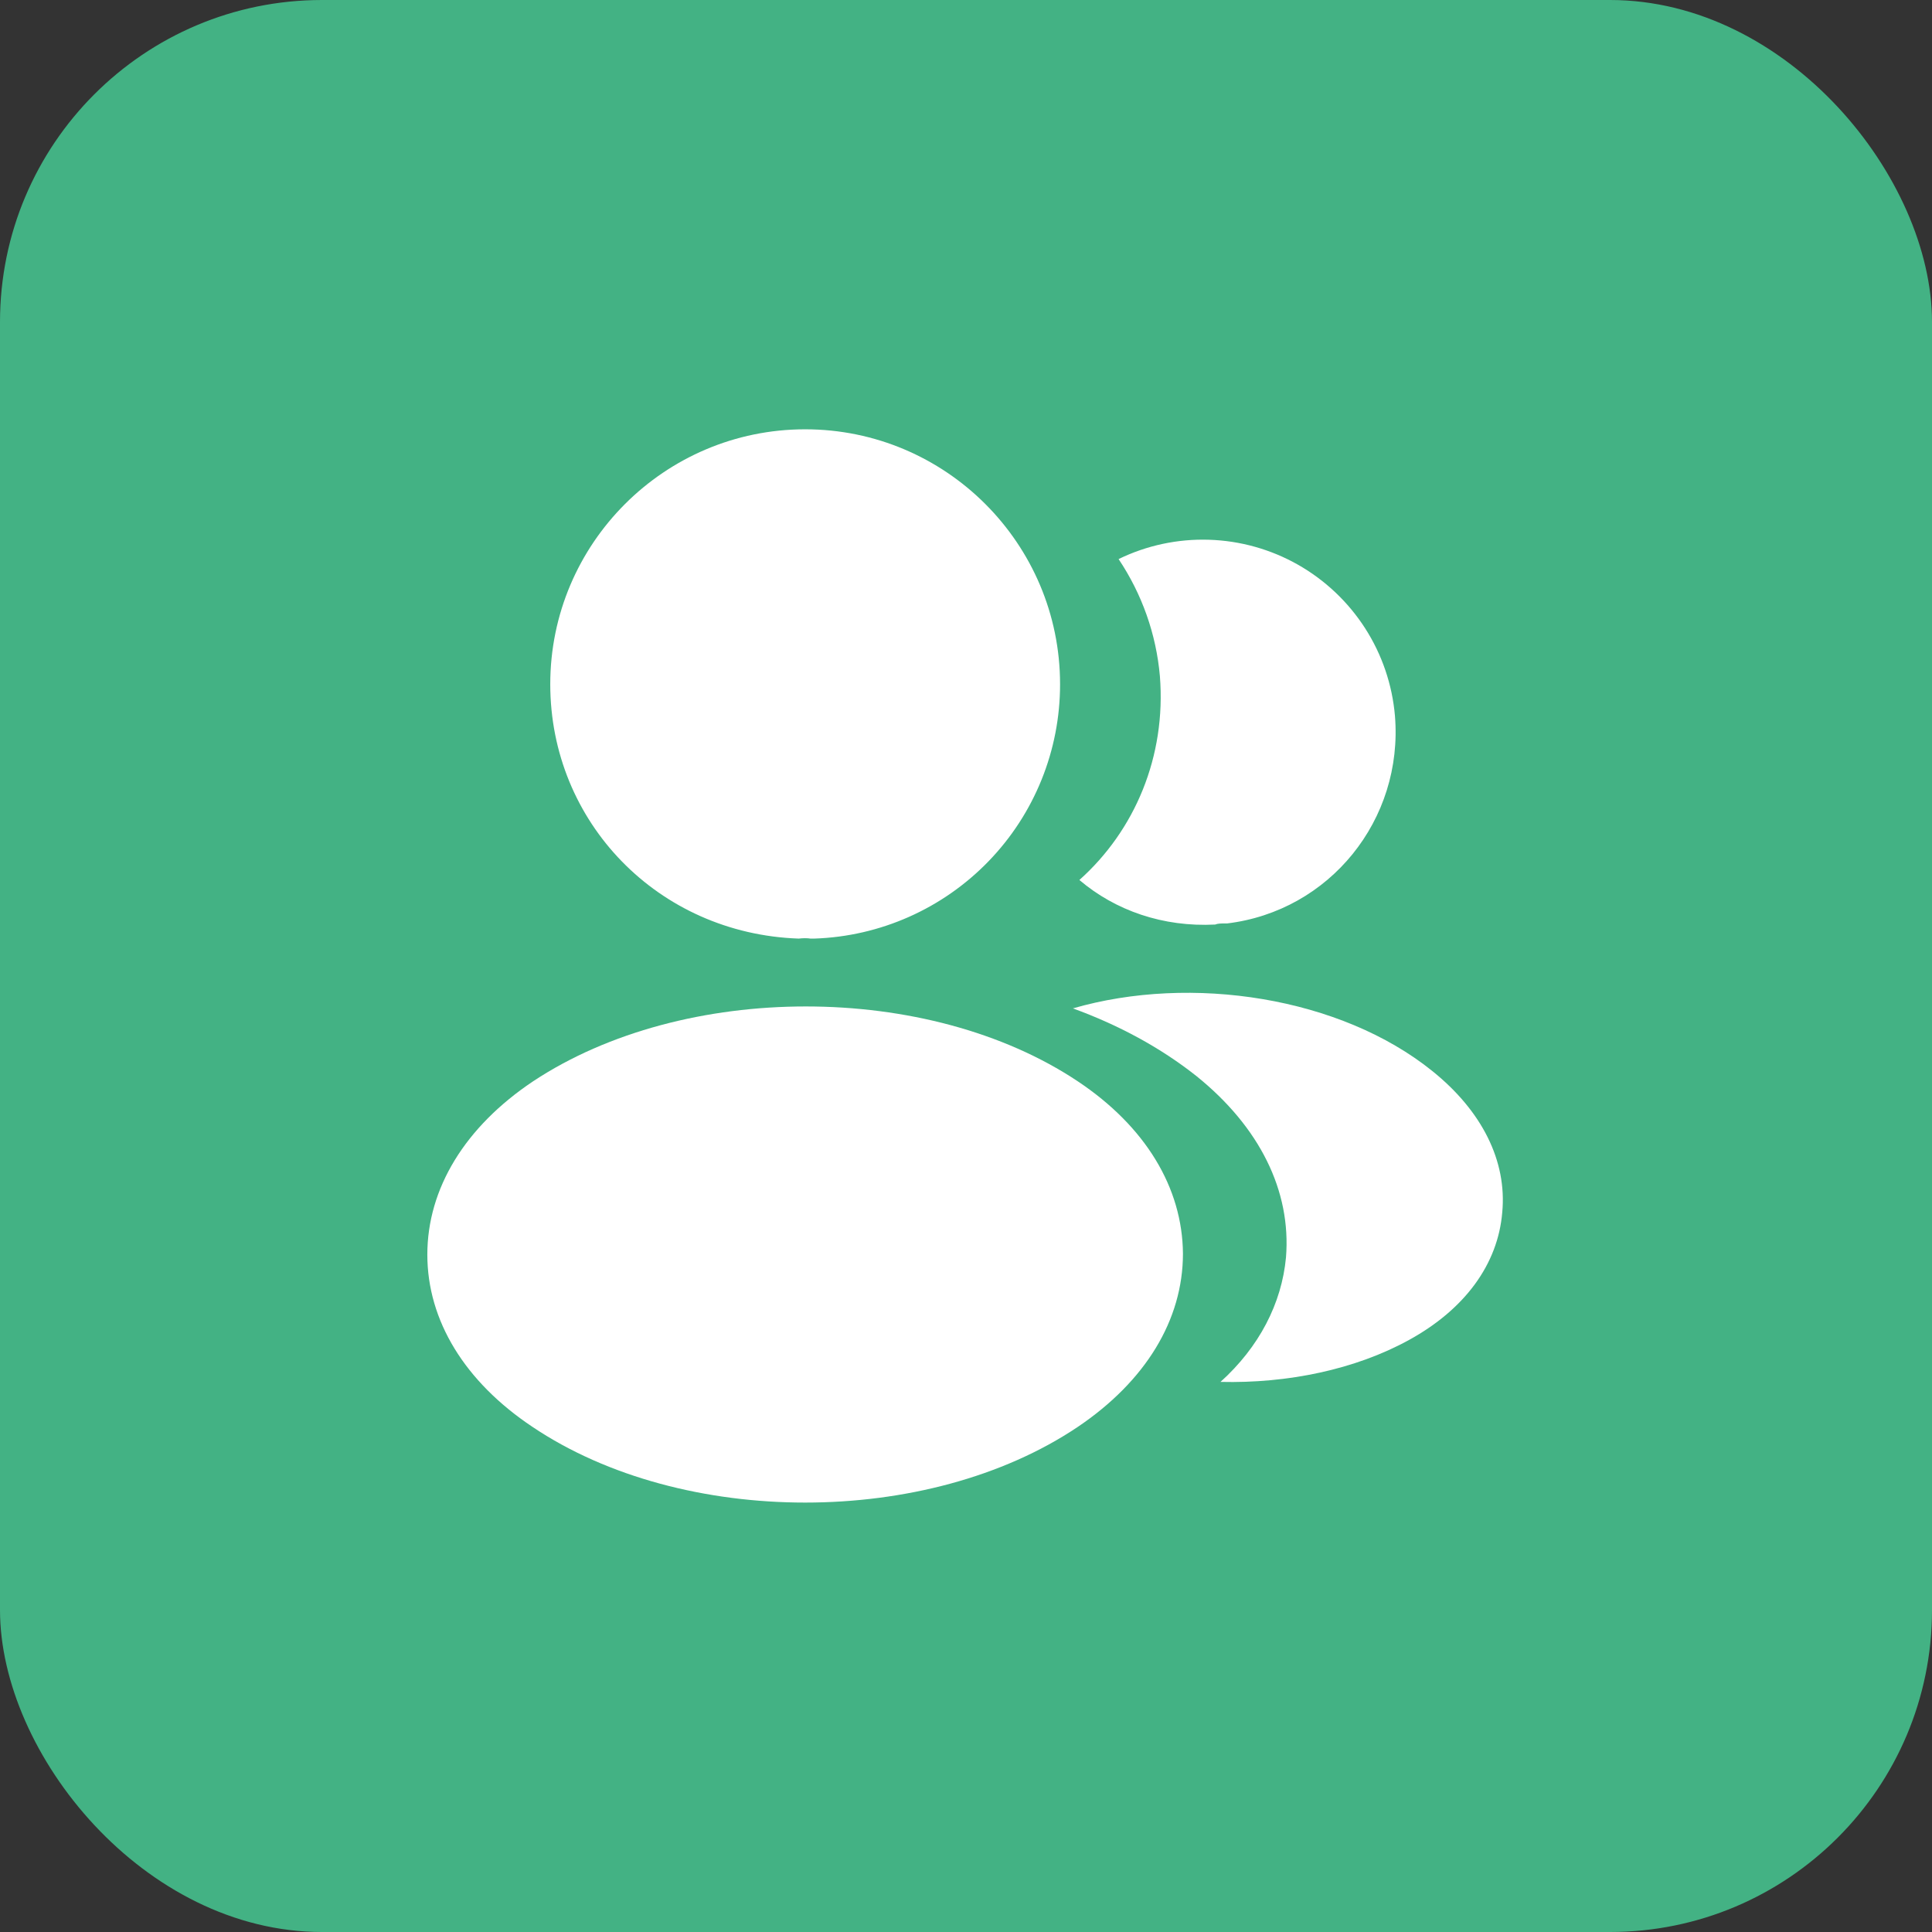 <svg xmlns="http://www.w3.org/2000/svg" width="48" height="48" viewBox="0 0 48 48" fill="none"><rect x="0" y="0" width="48" height="48" fill="#333333" stroke="none"/><rect width="48" height="48" rx="8" fill="#43B284"></rect><path d="M20.004 10.666C16.511 10.666 13.671 13.506 13.671 16.999C13.671 20.426 16.351 23.199 19.844 23.319C19.951 23.306 20.057 23.306 20.137 23.319H20.23C21.87 23.265 23.423 22.575 24.563 21.395C25.703 20.216 26.339 18.639 26.337 16.999C26.337 13.506 23.497 10.666 20.004 10.666ZM26.777 26.865C23.057 24.385 16.991 24.385 13.244 26.865C11.55 27.998 10.617 29.531 10.617 31.171C10.617 32.811 11.55 34.331 13.23 35.451C15.097 36.705 17.55 37.331 20.004 37.331C22.457 37.331 24.91 36.705 26.777 35.451C28.457 34.318 29.39 32.798 29.39 31.145C29.377 29.505 28.457 27.985 26.777 26.865ZM34.657 17.783C34.87 20.37 33.031 22.637 30.484 22.943H30.417C30.337 22.943 30.257 22.943 30.191 22.97C28.897 23.037 27.71 22.623 26.817 21.863C28.191 20.637 28.977 18.797 28.817 16.797C28.726 15.757 28.372 14.757 27.791 13.89C28.489 13.55 29.26 13.385 30.037 13.41C30.813 13.434 31.572 13.647 32.248 14.03C32.924 14.414 33.496 14.956 33.916 15.609C34.336 16.263 34.59 17.009 34.657 17.783Z" fill="white"></path><path d="M37.323 30.12C37.216 31.413 36.39 32.533 35.003 33.293C33.67 34.026 31.99 34.373 30.323 34.333C31.283 33.467 31.843 32.386 31.95 31.24C32.083 29.587 31.296 28 29.723 26.733C28.83 26.026 27.79 25.466 26.656 25.053C29.603 24.2 33.31 24.773 35.59 26.613C36.816 27.6 37.443 28.84 37.323 30.12Z" fill="white"></path></svg>